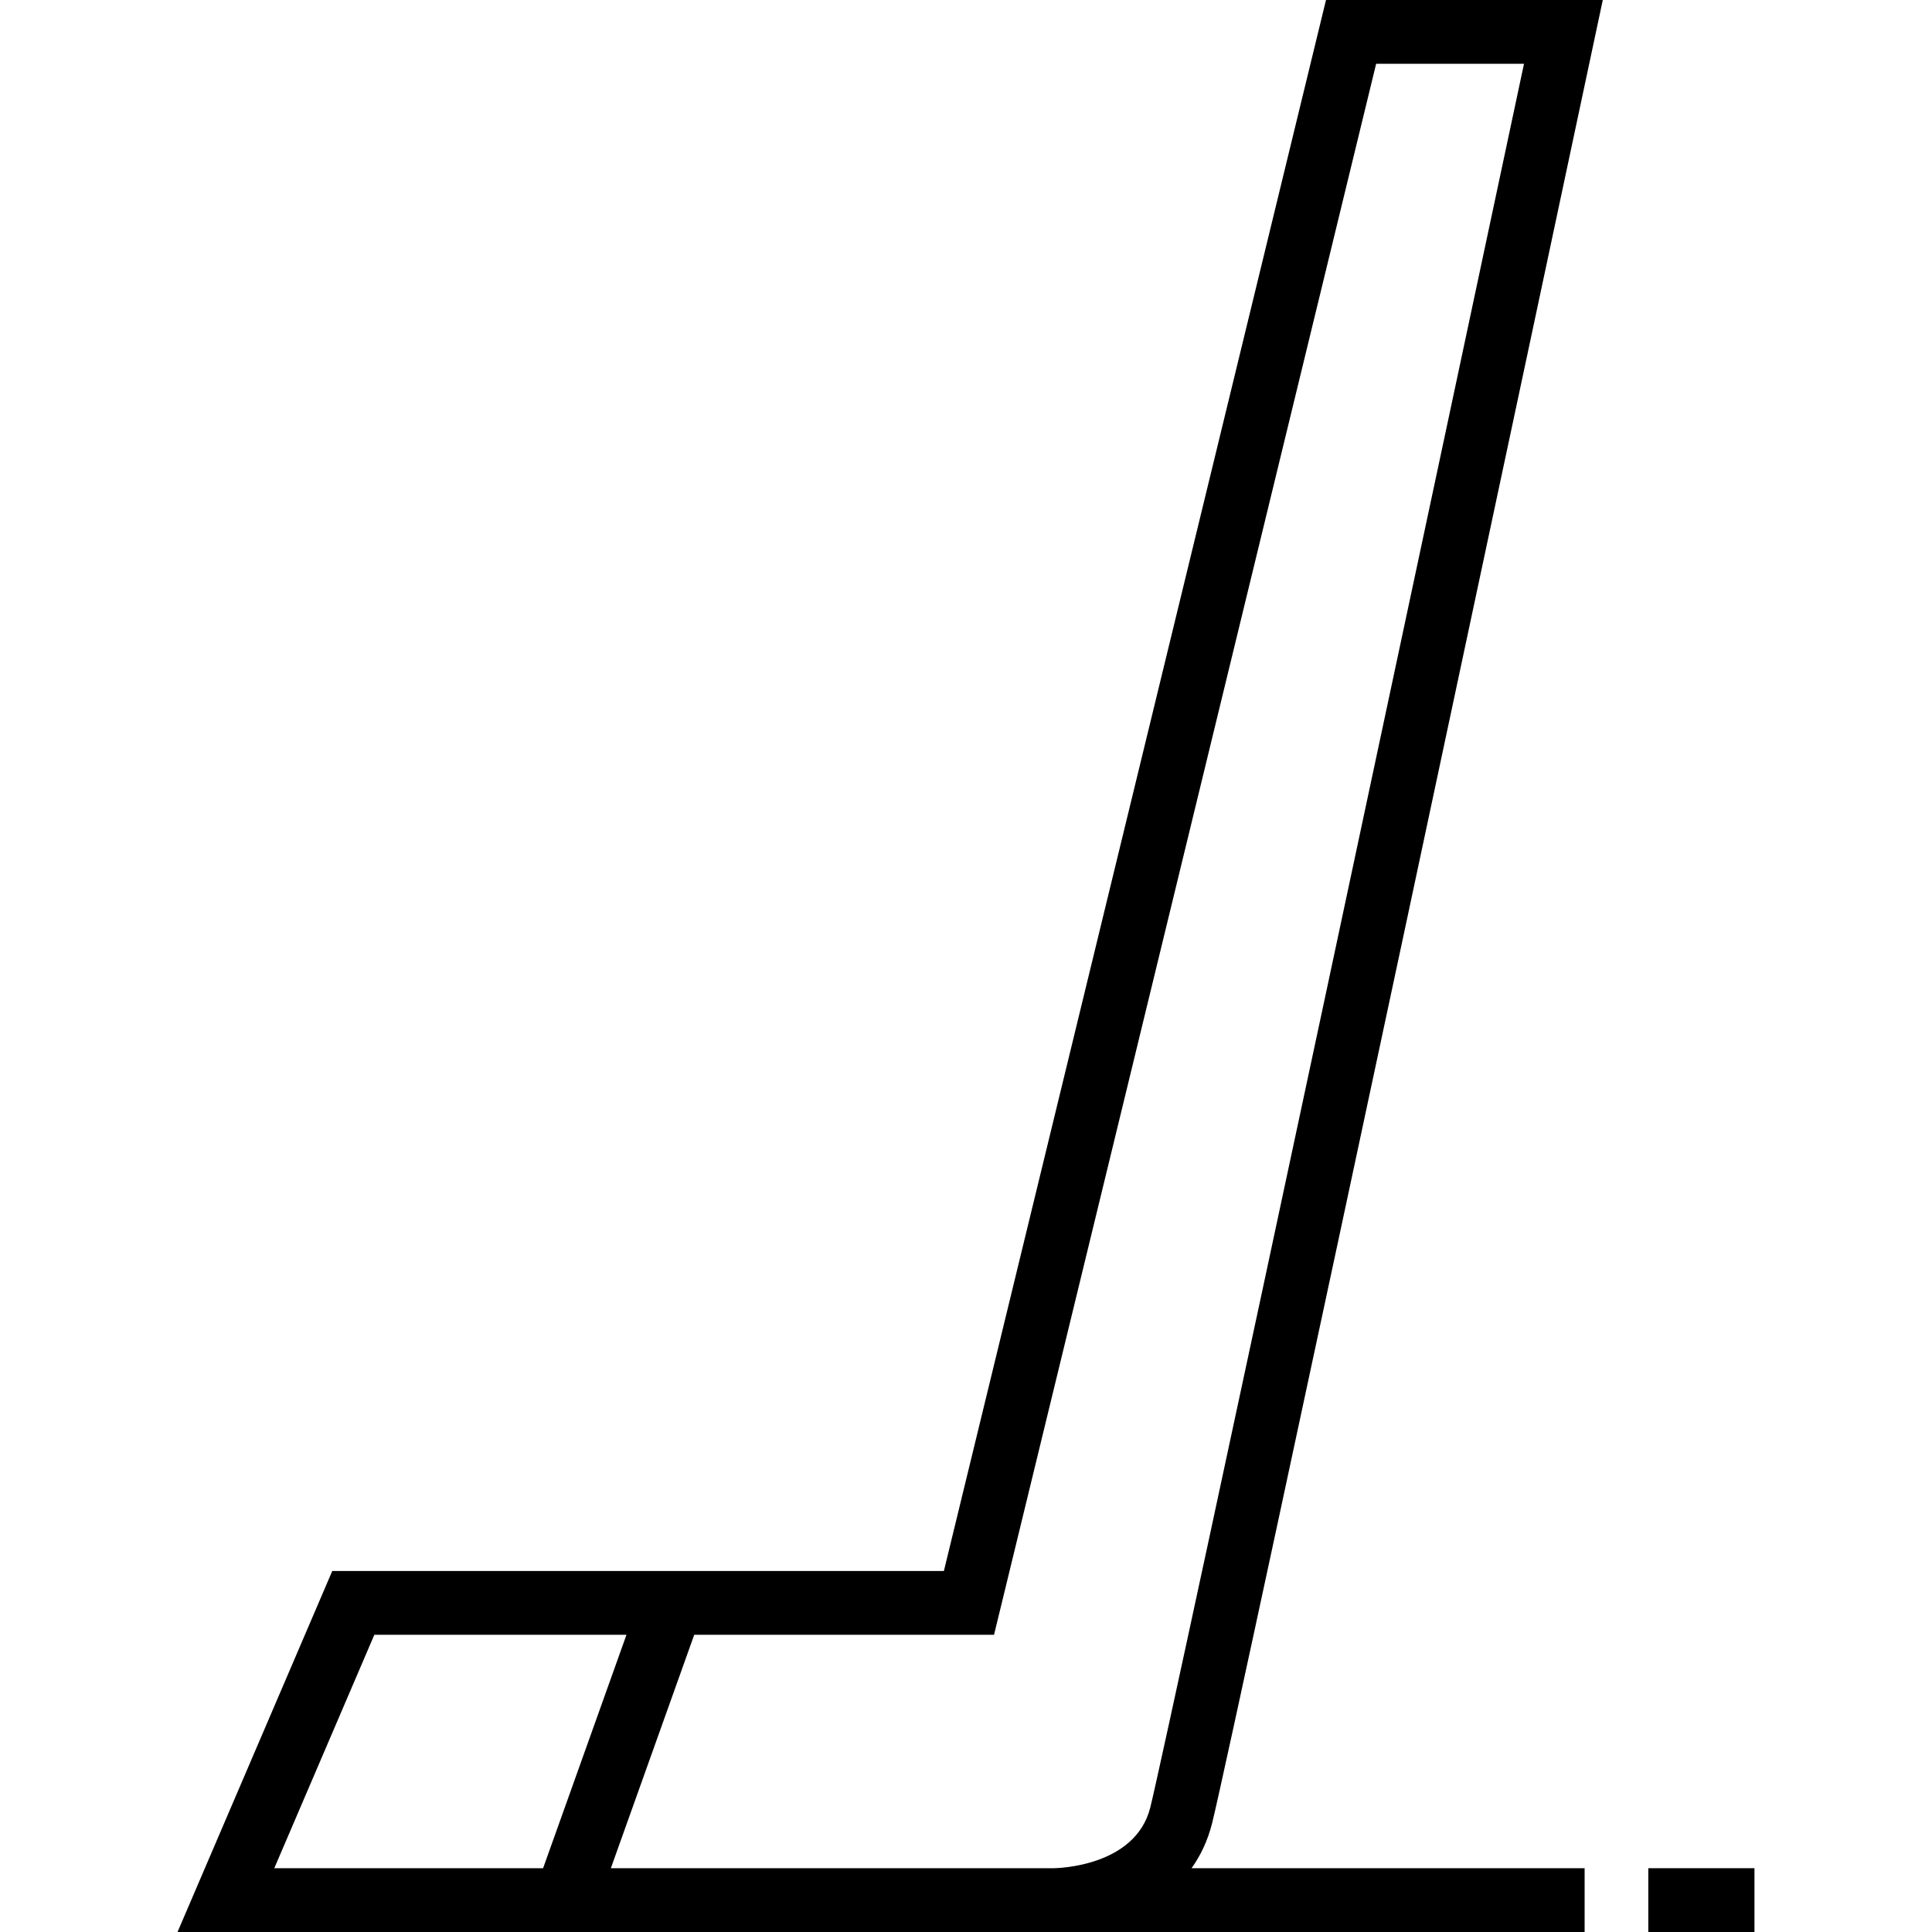 <?xml version="1.0" encoding="iso-8859-1"?>
<!-- Uploaded to: SVG Repo, www.svgrepo.com, Generator: SVG Repo Mixer Tools -->
<svg fill="#000000" version="1.1" id="Layer_1" xmlns="http://www.w3.org/2000/svg" xmlns:xlink="http://www.w3.org/1999/xlink" 
	 viewBox="0 0 512 512" xml:space="preserve">
<g>
	<g>
		<path d="M422.583,10.212L424.755,0h-73.351L250.14,416.327H88.054L47.049,512H419.94v-16.907H315.775
			c2.365-3.314,4.282-7.263,5.467-12.005C326.67,461.369,418.671,28.623,422.583,10.212z M72.69,495.093l26.513-61.858h66.82
			l-22.095,61.858H72.69z M304.839,478.988c-3.933,15.737-24.711,16.098-25.592,16.106H161.882l22.095-61.858h79.453L364.692,16.907
			h39.182C389.589,84.08,309.74,459.382,304.839,478.988z"/>
	</g>
</g>
<g>
	<g>
		<rect x="436.817" y="495.093" width="28.134" height="16.907"/>
	</g>
</g>
</svg>